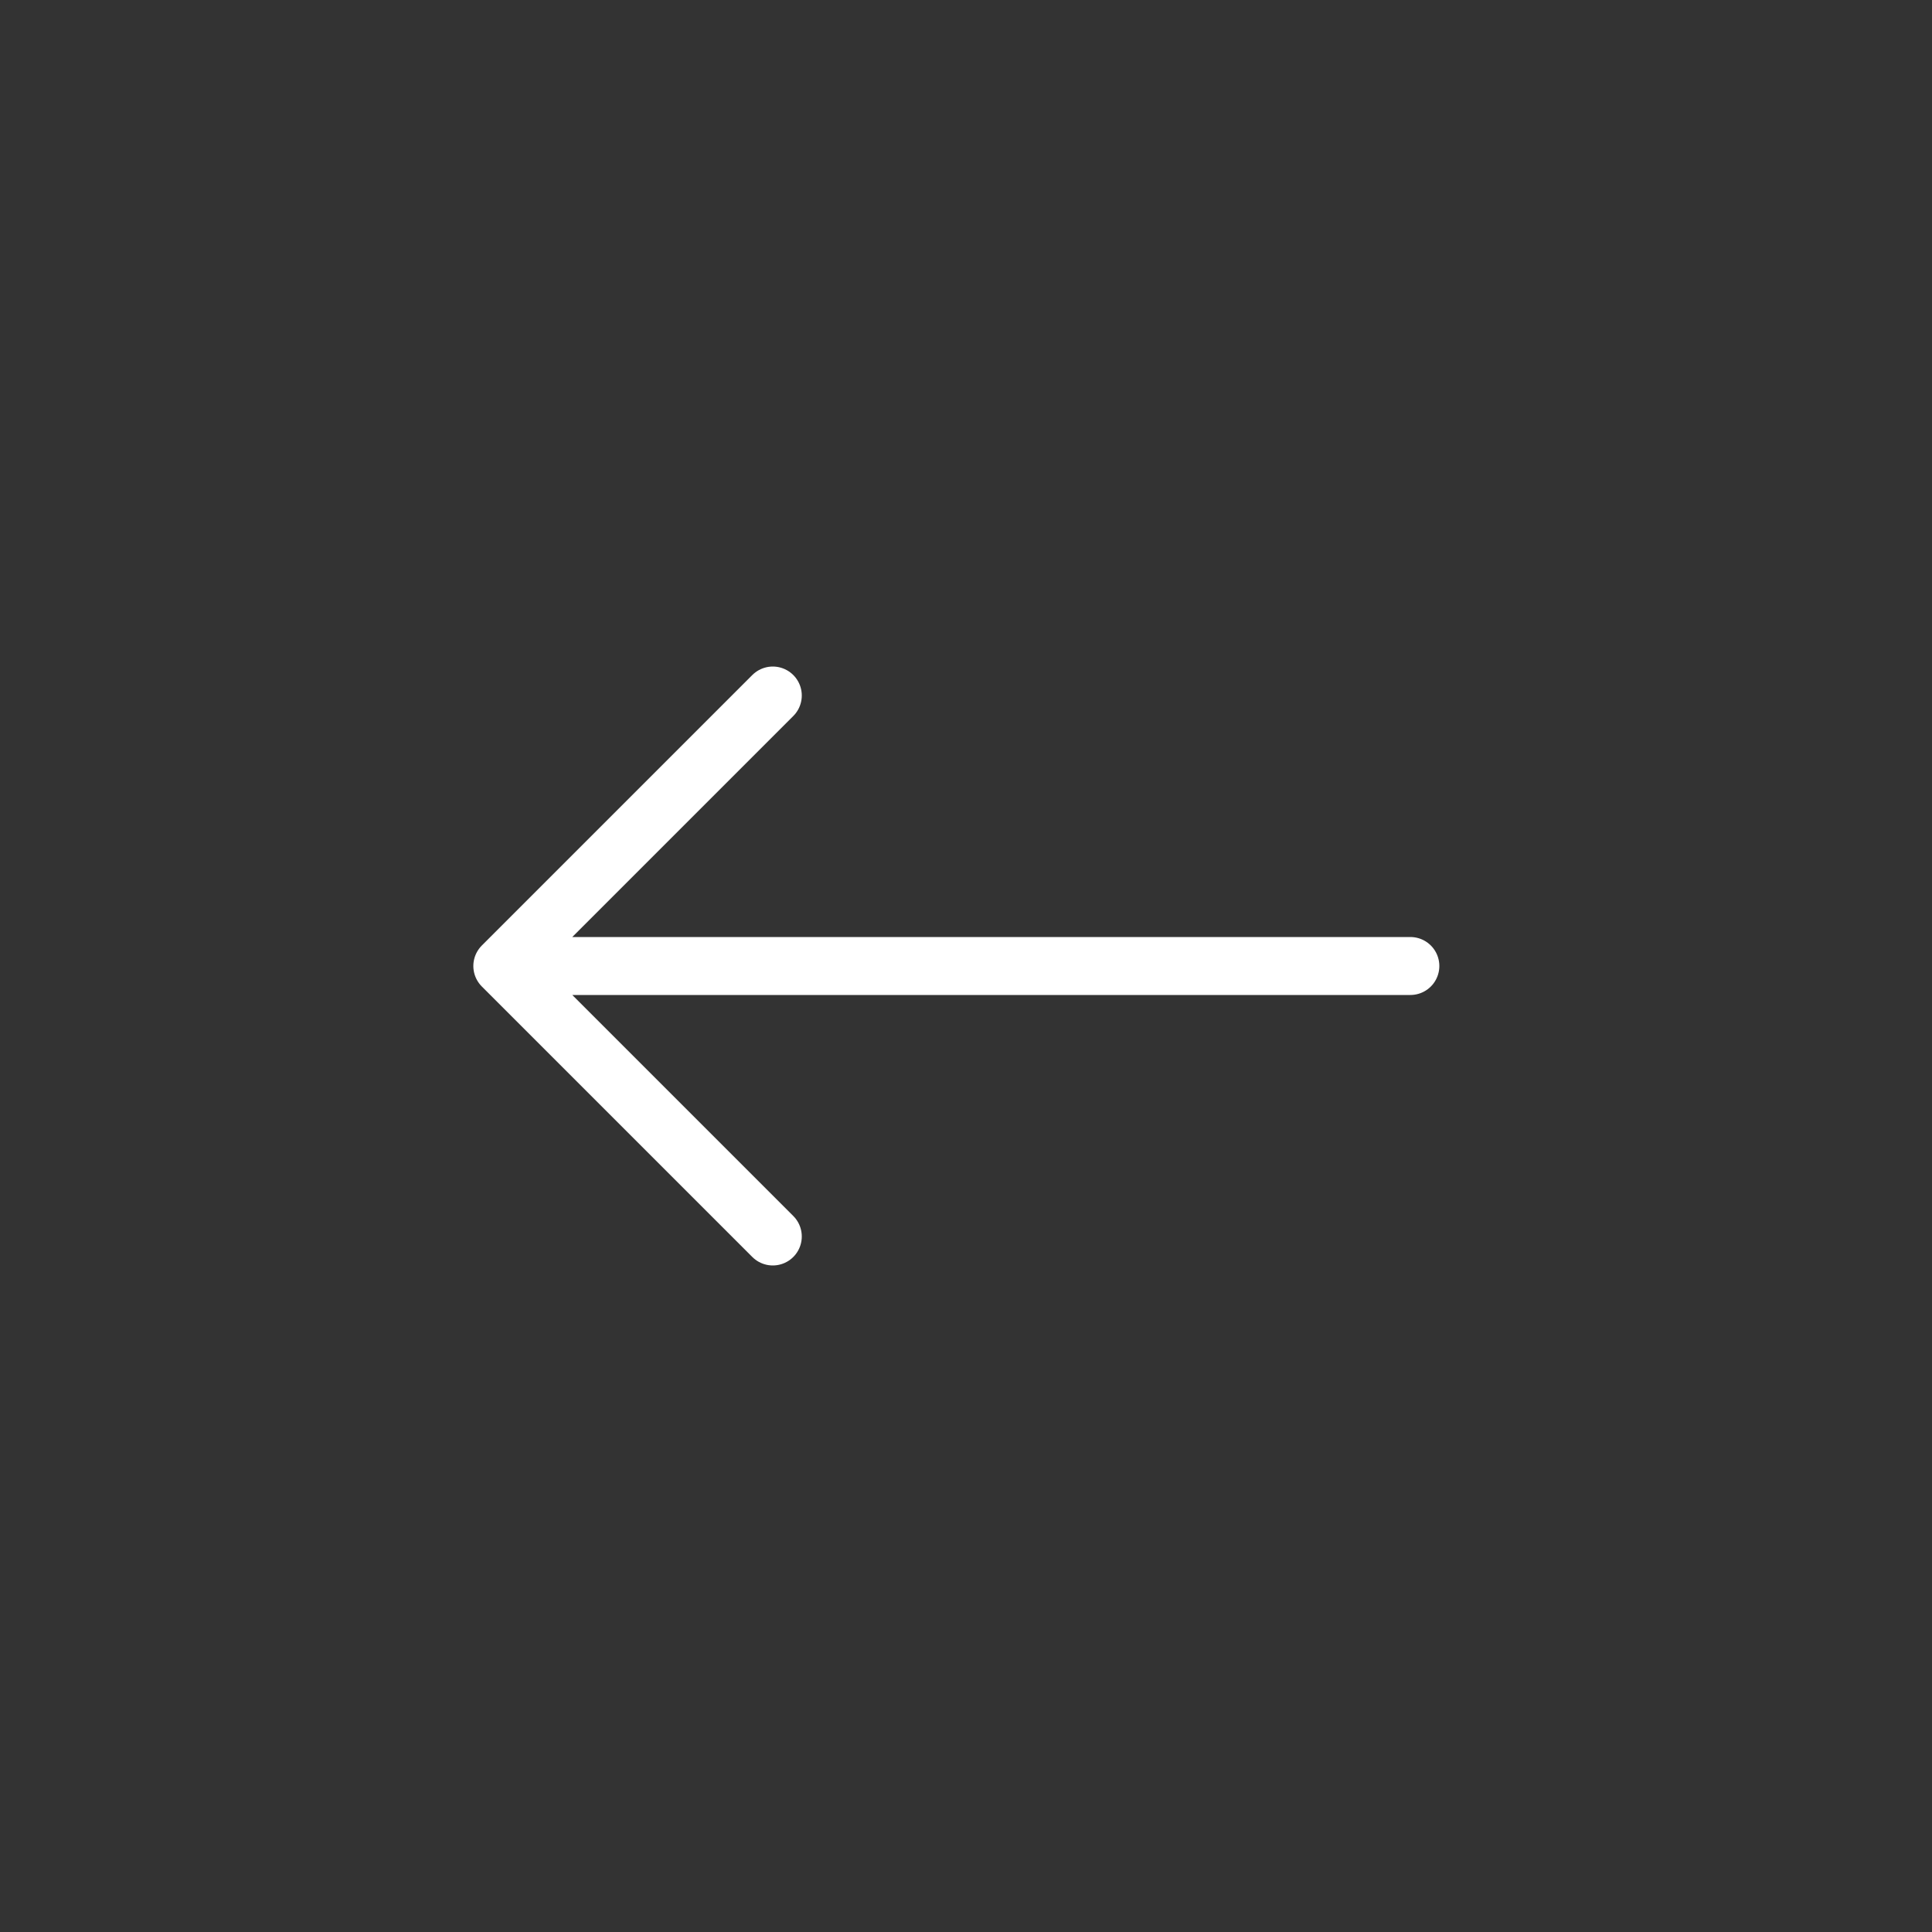 <svg width="50" height="50" viewBox="0 0 50 50" fill="none" xmlns="http://www.w3.org/2000/svg">
<rect x="0" y="0" width="50" height="50" fill="#333333" stroke="none"/>
<path d="M36.5 25H13M13 25L20 32M13 25L20 18" stroke="#fff" stroke-width="1.5" stroke-linecap="round"/>
</svg>
